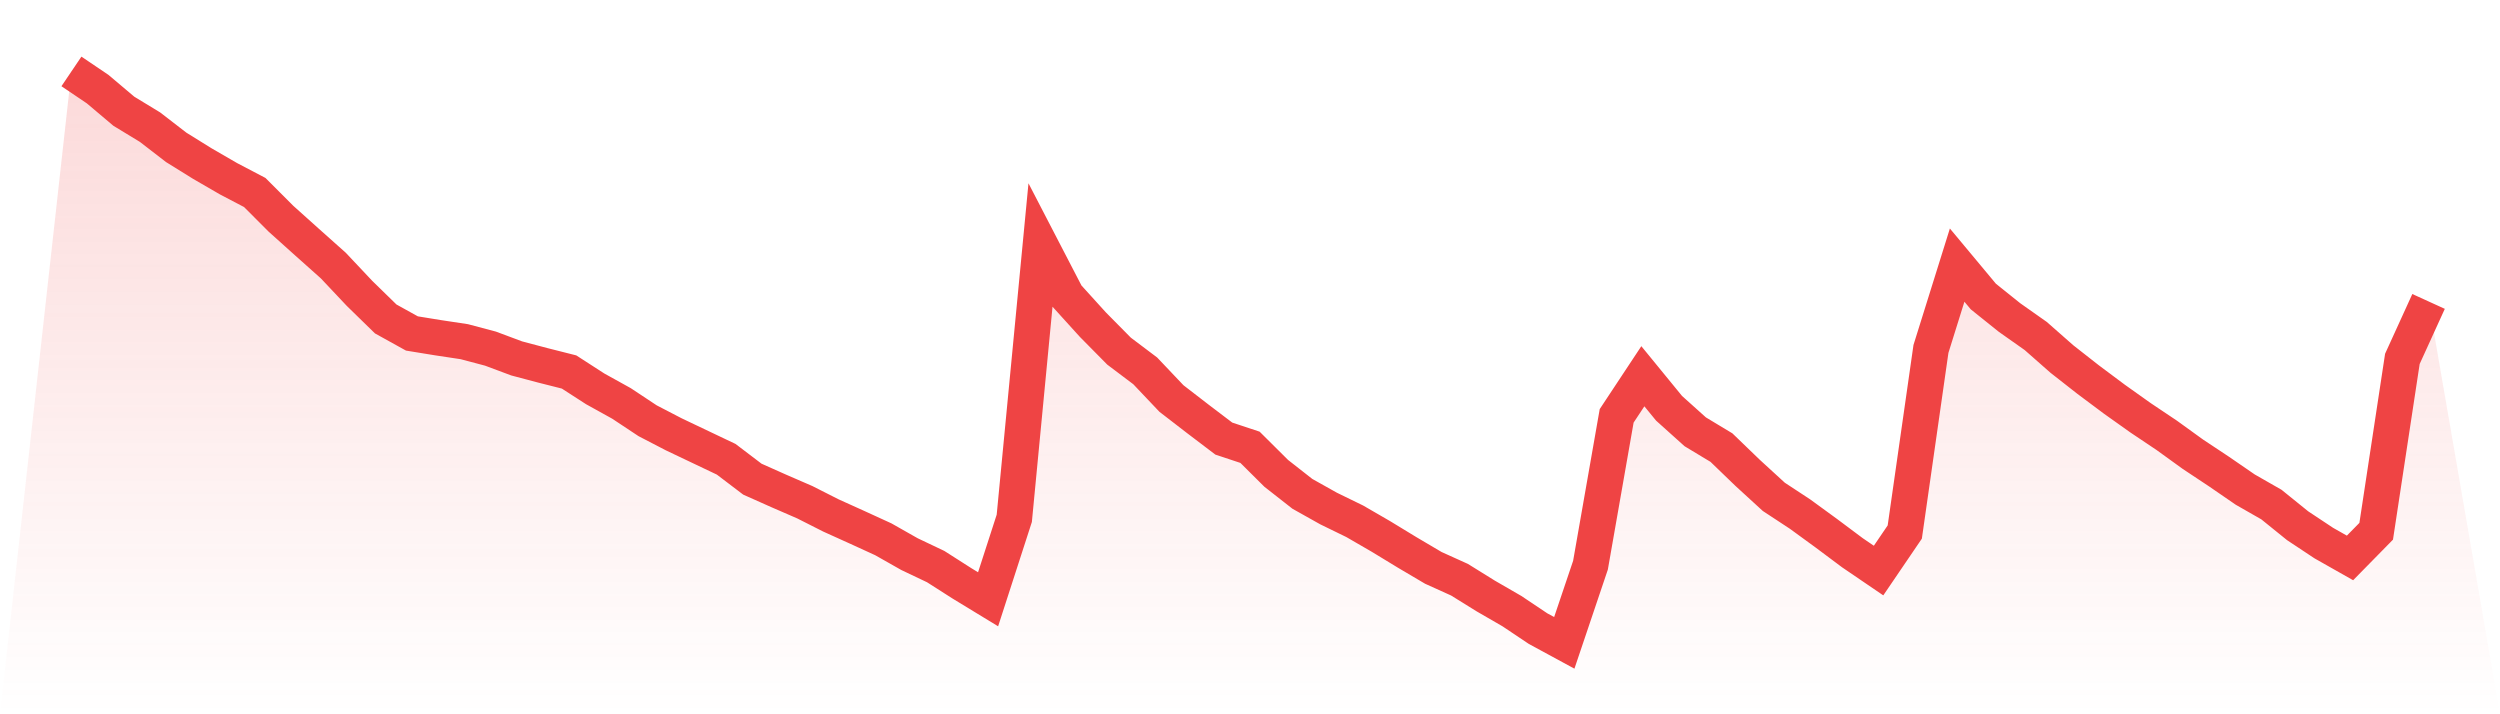 <svg viewBox="0 0 140 40" xmlns="http://www.w3.org/2000/svg">
<defs>
<linearGradient id="gradient" x1="0" x2="0" y1="0" y2="1">
<stop offset="0%" stop-color="#ef4444" stop-opacity="0.2"/>
<stop offset="100%" stop-color="#ef4444" stop-opacity="0"/>
</linearGradient>
</defs>
<path d="M4,4 L4,4 L5.467,4.99 L6.933,6.228 L8.4,7.12 L9.867,8.252 L11.333,9.162 L12.8,10.011 L14.267,10.78 L15.733,12.248 L17.2,13.565 L18.667,14.873 L20.133,16.429 L21.6,17.861 L23.067,18.674 L24.533,18.913 L26,19.134 L27.467,19.523 L28.933,20.071 L30.4,20.46 L31.867,20.831 L33.333,21.777 L34.8,22.59 L36.267,23.562 L37.733,24.323 L39.2,25.021 L40.667,25.719 L42.133,26.833 L43.6,27.487 L45.067,28.124 L46.533,28.866 L48,29.529 L49.467,30.201 L50.933,31.032 L52.4,31.73 L53.867,32.667 L55.333,33.56 L56.8,29.025 L58.267,13.733 L59.733,16.561 L61.2,18.179 L62.667,19.664 L64.133,20.769 L65.6,22.316 L67.067,23.448 L68.533,24.561 L70,25.048 L71.467,26.506 L72.933,27.655 L74.4,28.477 L75.867,29.193 L77.333,30.042 L78.8,30.935 L80.267,31.801 L81.733,32.464 L83.2,33.375 L84.667,34.223 L86.133,35.204 L87.6,36 L89.067,31.651 L90.533,23.288 L92,21.07 L93.467,22.864 L94.933,24.181 L96.4,25.065 L97.867,26.48 L99.333,27.823 L100.8,28.787 L102.267,29.856 L103.733,30.952 L105.2,31.951 L106.667,29.794 L108.133,19.54 L109.6,14.846 L111.067,16.606 L112.533,17.781 L114,18.815 L115.467,20.106 L116.933,21.255 L118.4,22.351 L119.867,23.394 L121.333,24.376 L122.8,25.436 L124.267,26.409 L125.733,27.417 L127.2,28.256 L128.667,29.441 L130.133,30.413 L131.6,31.244 L133.067,29.75 L134.533,20.097 L136,16.88 L140,40 L0,40 z" fill="url(#gradient)"/>
<path d="M4,4 L4,4 L5.467,4.99 L6.933,6.228 L8.4,7.12 L9.867,8.252 L11.333,9.162 L12.8,10.011 L14.267,10.78 L15.733,12.248 L17.2,13.565 L18.667,14.873 L20.133,16.429 L21.6,17.861 L23.067,18.674 L24.533,18.913 L26,19.134 L27.467,19.523 L28.933,20.071 L30.4,20.46 L31.867,20.831 L33.333,21.777 L34.8,22.59 L36.267,23.562 L37.733,24.323 L39.2,25.021 L40.667,25.719 L42.133,26.833 L43.6,27.487 L45.067,28.124 L46.533,28.866 L48,29.529 L49.467,30.201 L50.933,31.032 L52.4,31.73 L53.867,32.667 L55.333,33.56 L56.8,29.025 L58.267,13.733 L59.733,16.561 L61.2,18.179 L62.667,19.664 L64.133,20.769 L65.6,22.316 L67.067,23.448 L68.533,24.561 L70,25.048 L71.467,26.506 L72.933,27.655 L74.4,28.477 L75.867,29.193 L77.333,30.042 L78.8,30.935 L80.267,31.801 L81.733,32.464 L83.2,33.375 L84.667,34.223 L86.133,35.204 L87.6,36 L89.067,31.651 L90.533,23.288 L92,21.07 L93.467,22.864 L94.933,24.181 L96.4,25.065 L97.867,26.48 L99.333,27.823 L100.8,28.787 L102.267,29.856 L103.733,30.952 L105.2,31.951 L106.667,29.794 L108.133,19.54 L109.6,14.846 L111.067,16.606 L112.533,17.781 L114,18.815 L115.467,20.106 L116.933,21.255 L118.4,22.351 L119.867,23.394 L121.333,24.376 L122.8,25.436 L124.267,26.409 L125.733,27.417 L127.2,28.256 L128.667,29.441 L130.133,30.413 L131.6,31.244 L133.067,29.75 L134.533,20.097 L136,16.88" fill="none" stroke="#ef4444" stroke-width="2"/>
</svg>